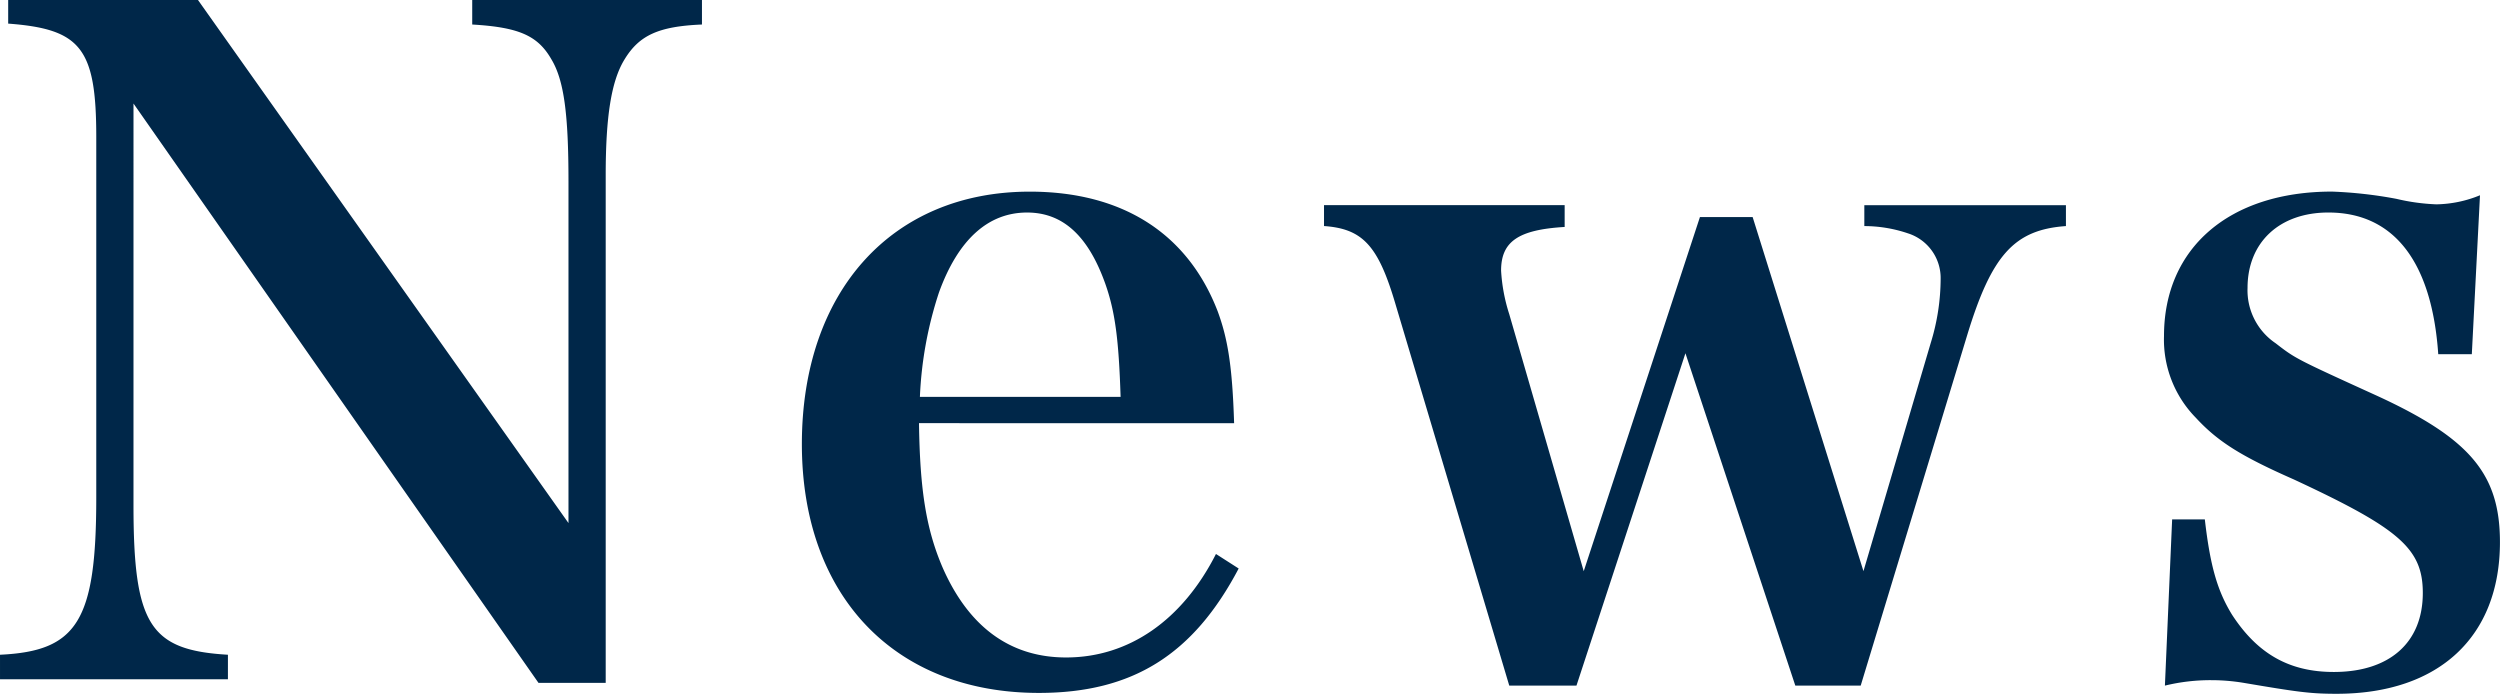 <svg xmlns="http://www.w3.org/2000/svg" width="280.806" height="77.928" viewBox="0 0 280.806 77.928">
  <g id="グループ_127" data-name="グループ 127" transform="translate(-476.659 -1319.664)">
    <path id="パス_32" data-name="パス 32" d="M-127.347-66.708-81.855-1.632h7.548V-58.65c0-6.528.612-10.608,2.142-13.056,1.632-2.652,3.774-3.672,8.67-3.876v-2.754H-89.3v2.754c5.2.306,7.344,1.224,8.874,3.876,1.428,2.346,1.938,6.12,1.938,13.77v38.352l-41.616-58.752h-21.318v2.652c8.16.612,9.894,2.754,9.894,12.75V-22.44c0,13.872-2.142,17.238-10.812,17.646V-2.04h25.6V-4.794c-8.772-.51-10.608-3.366-10.608-16.83ZM-3.723-30.8c-.2-6.426-.714-9.486-1.836-12.546-3.366-8.772-10.71-13.464-21.114-13.464-15.5,0-25.6,11.22-25.6,28.356,0,17.034,10.4,27.948,26.622,27.948,10.506,0,17.34-4.284,22.44-13.974l-2.55-1.632C-9.537-8.67-15.555-4.488-22.593-4.488c-6.222,0-10.914-3.366-13.872-10.1-1.836-4.284-2.55-8.67-2.652-16.218Zm-35.292-2.958a43.128,43.128,0,0,1,2.142-11.73c2.142-5.916,5.508-8.976,9.894-8.976,3.978,0,6.834,2.55,8.772,7.956,1.122,3.162,1.53,6.324,1.734,12.75Zm85.986-4.9L59.313-1.326h7.344L78.591-40.6c2.754-9.078,5.3-11.934,11.118-12.342v-2.346H67.065v2.346a15.332,15.332,0,0,1,4.9.816,5.265,5.265,0,0,1,3.672,5.1,24.616,24.616,0,0,1-1.122,7.242l-7.548,25.6L54.519-53.958H48.6L35.547-14.178,27.183-43.044a19.519,19.519,0,0,1-.918-4.9c0-3.264,1.938-4.59,7.14-4.9v-2.448H6.375v2.346c4.386.306,6.12,2.244,8.058,8.874L27.183-1.326h7.548ZM100.827-1.326a21.627,21.627,0,0,1,5.2-.612,22.3,22.3,0,0,1,3.672.306c6.018,1.02,7.446,1.224,10.4,1.224,11.526,0,18.36-6.426,18.36-17.034,0-7.65-3.366-11.628-13.77-16.422-9.18-4.182-9.18-4.182-11.424-5.916A7.17,7.17,0,0,1,110.109-46c0-5.1,3.57-8.466,9.078-8.466,7.344,0,11.628,5.508,12.342,15.912H135.3l.918-17.85a13.4,13.4,0,0,1-4.9,1.02A23.084,23.084,0,0,1,126.837-56a48.489,48.489,0,0,0-7.242-.816c-11.526,0-18.87,6.324-18.87,16.218a12.532,12.532,0,0,0,3.57,9.18c2.448,2.652,5,4.284,11.016,6.936,11.832,5.508,14.484,7.752,14.484,12.75,0,5.61-3.774,8.874-10,8.874-5,0-8.568-2.04-11.424-6.426-1.632-2.652-2.448-5.406-3.06-10.71h-3.672Z" transform="translate(619 1398)" fill="#002749"/>
  </g>
</svg>
